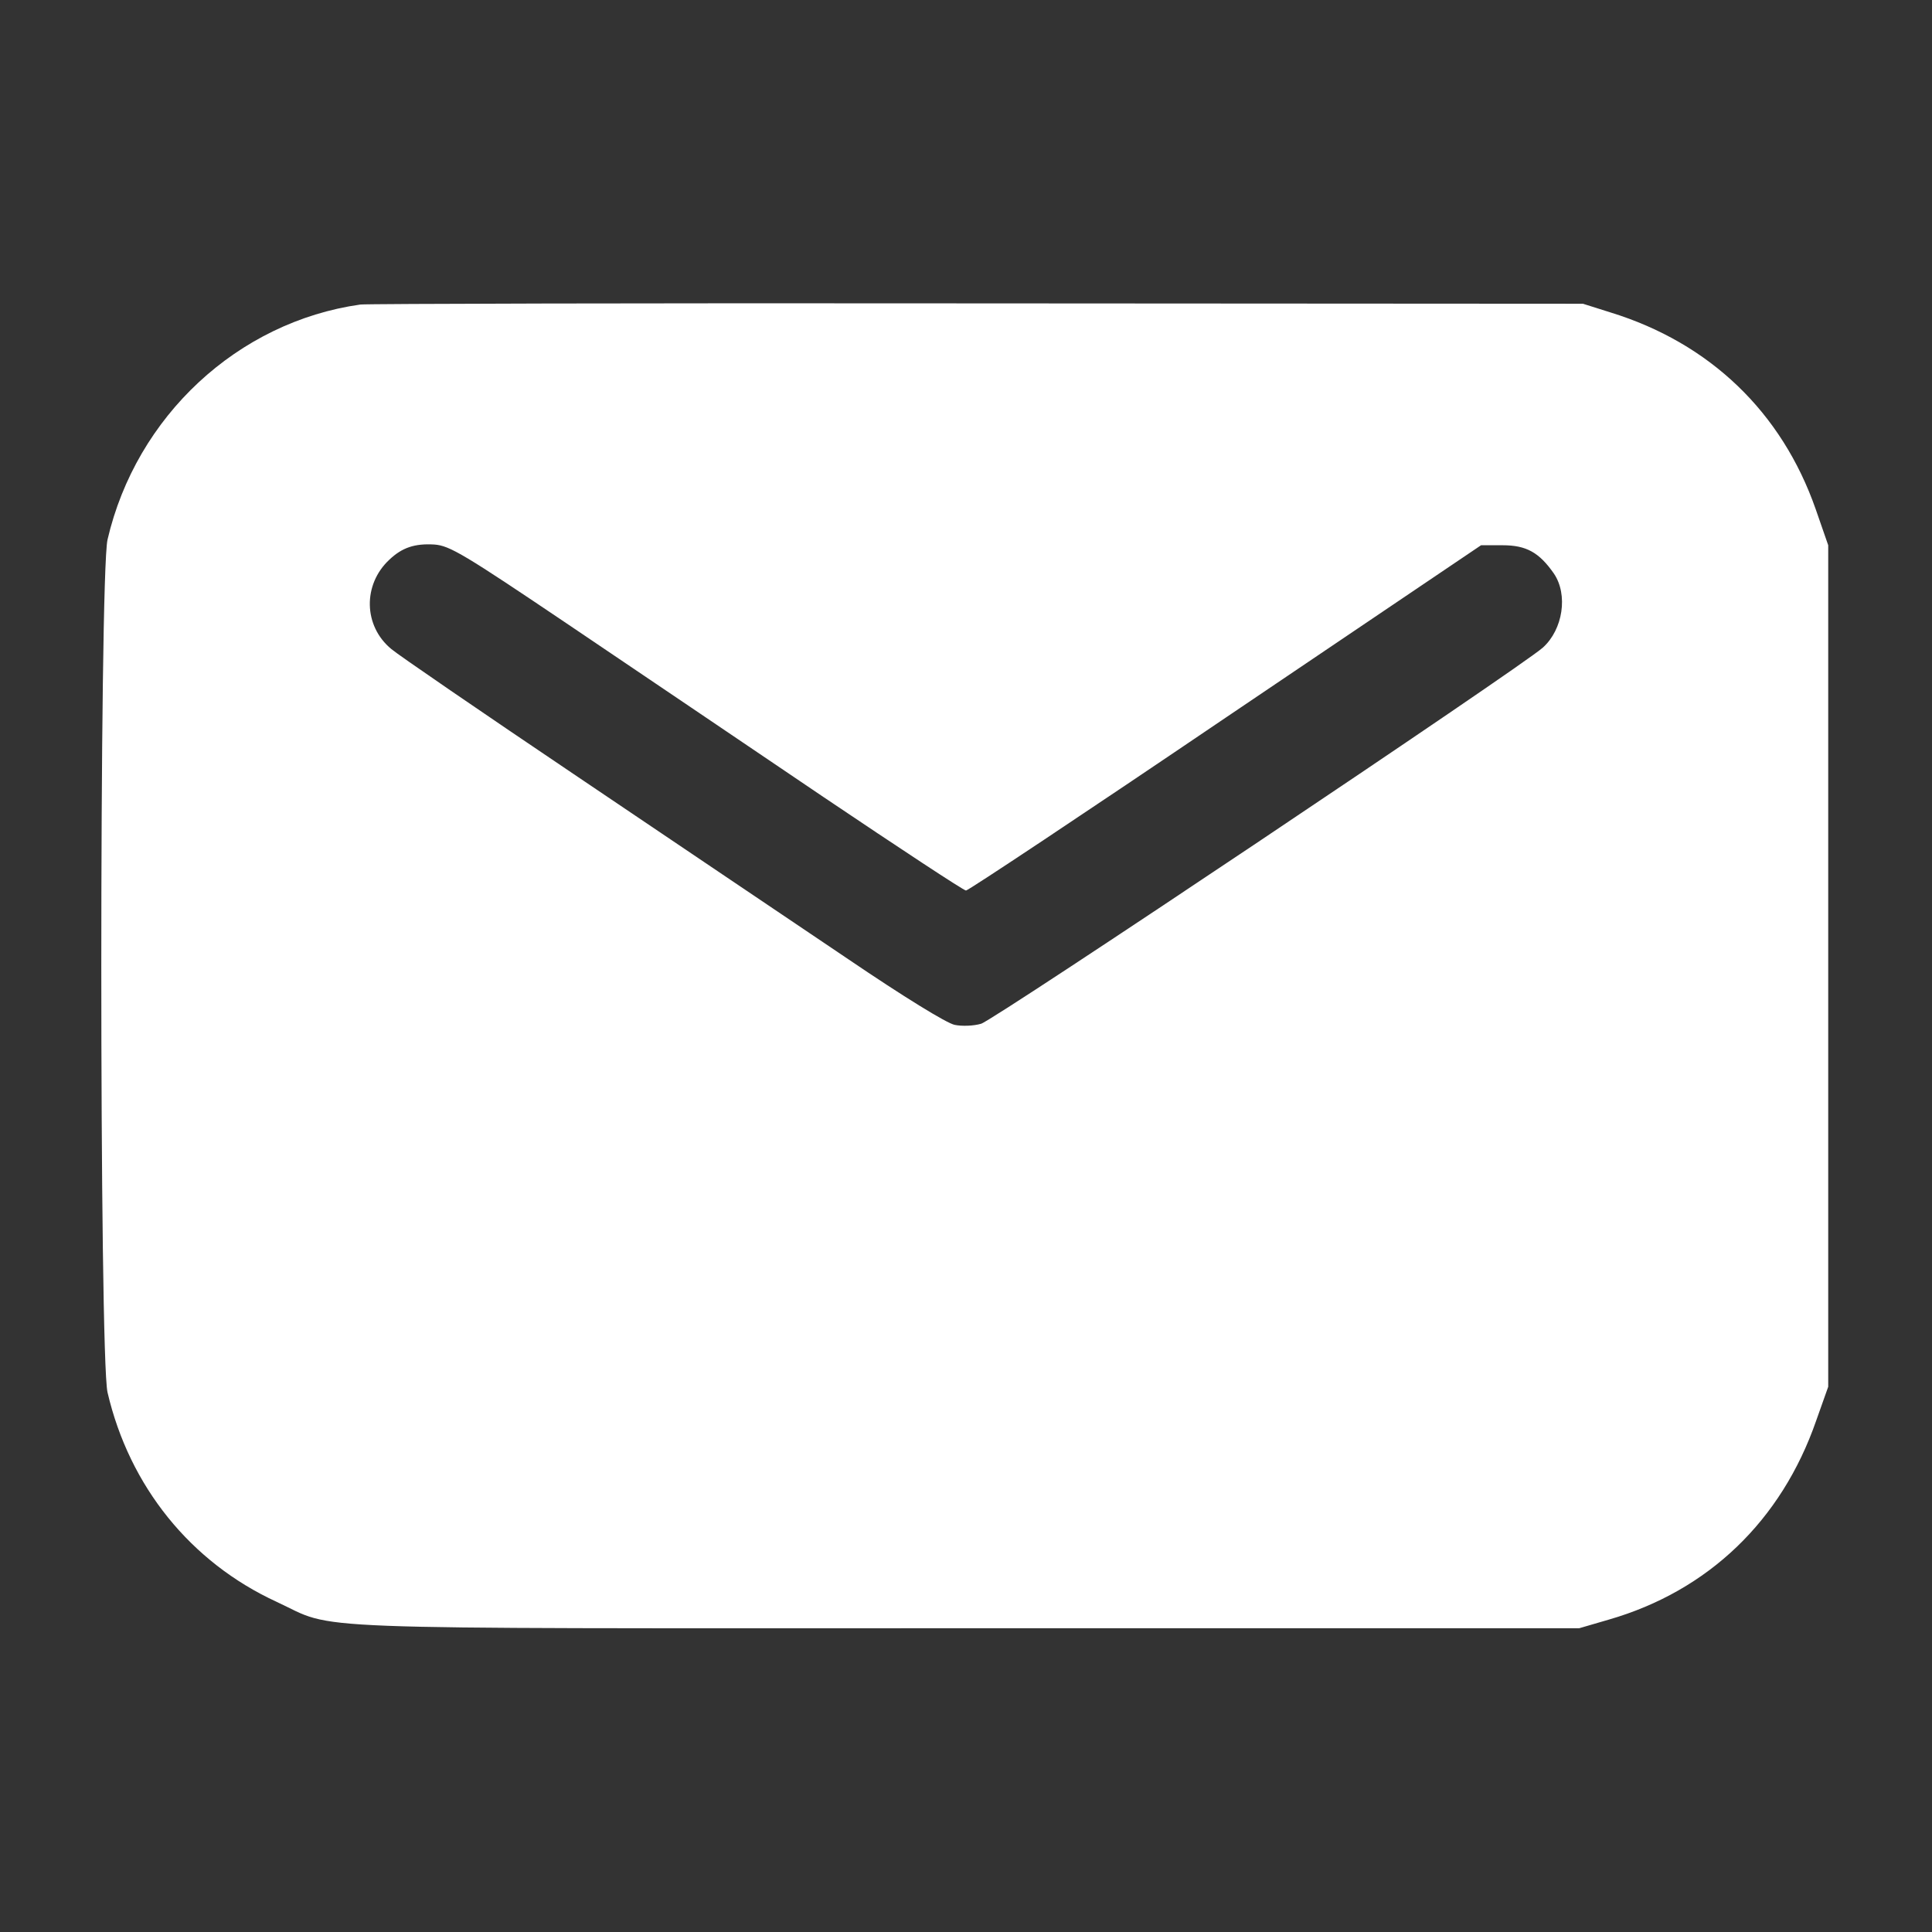 <?xml version="1.0" encoding="UTF-8"?> <svg xmlns="http://www.w3.org/2000/svg" width="64" height="64" viewBox="0 0 64 64" fill="none"><rect x="0" y="0" width="64" height="64" fill="#333333" stroke="none"/> <path d="M11.938 10.088C7.875 10.662 4.512 13.787 3.562 17.875C3.287 19.1 3.287 44.9 3.562 46.125C4.287 49.237 6.312 51.75 9.162 53.062C11.213 54.013 9.3 53.938 32 53.938H52.312L53.3 53.65C56.587 52.7 59.013 50.375 60.163 47.062L60.562 45.938V32V18.062L60.15 16.875C59.025 13.65 56.638 11.363 53.35 10.35L52.438 10.062L32.375 10.05C21.337 10.037 12.15 10.062 11.938 10.088ZM18.825 20.688C20.95 22.125 24.75 24.688 27.275 26.4C29.8 28.1 31.925 29.5 32 29.5C32.075 29.5 35.95 26.925 40.6 23.775L49.062 18.062H49.775C50.562 18.062 50.987 18.3 51.475 19C51.95 19.7 51.775 20.85 51.112 21.45C50.425 22.075 32.9 33.812 32.5 33.913C32.25 33.987 31.863 34 31.625 33.95C31.363 33.9 29.925 33.013 28.1 31.775C26.387 30.625 22.375 27.913 19.163 25.75C15.95 23.587 13.162 21.675 12.963 21.5C12.037 20.738 12.012 19.363 12.9 18.538C13.325 18.137 13.738 18 14.387 18.038C14.9 18.075 15.375 18.363 18.825 20.688Z" fill="white"></path> </svg> 
